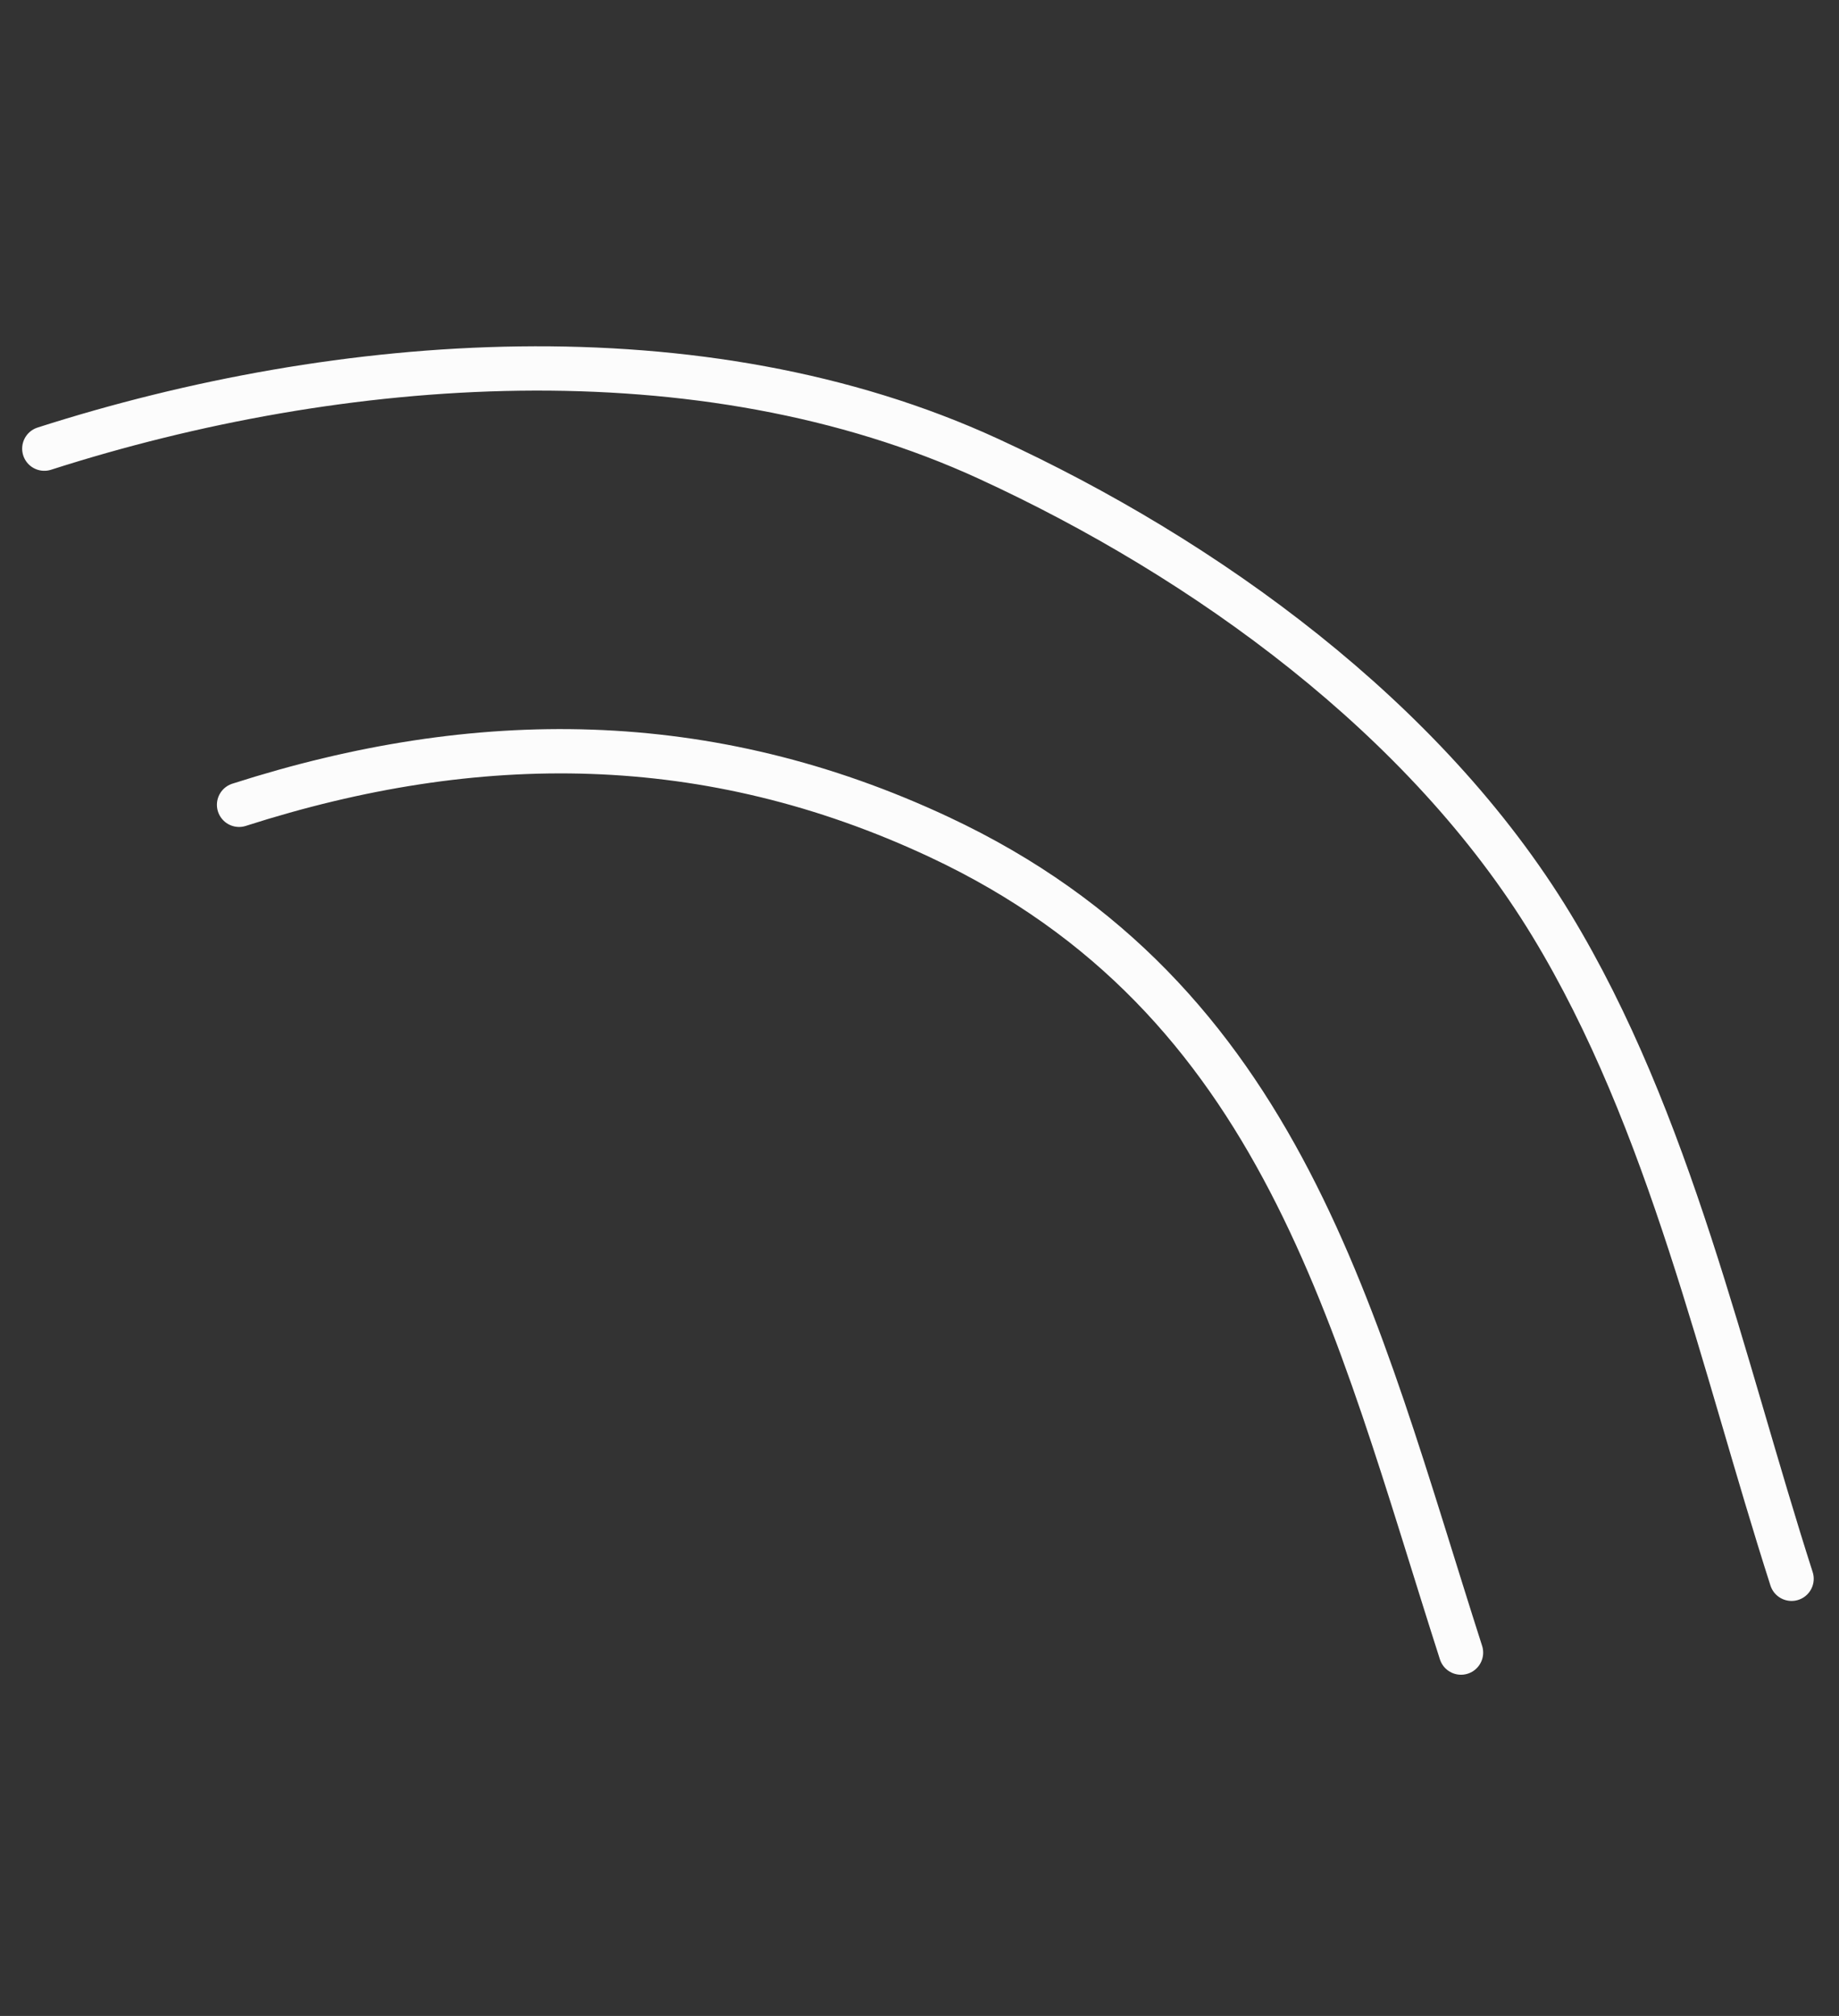 <?xml version="1.0" encoding="UTF-8"?> <svg xmlns="http://www.w3.org/2000/svg" width="83" height="91" viewBox="0 0 83 91" fill="none"><rect x="0" y="0" width="83" height="91" fill="#333333" stroke="none"/><path d="M65.94 74.597C61.145 59.648 57.955 45.075 42.384 37.782C31.962 32.901 21.511 32.889 10.79 36.328" stroke="#FCFCFC" stroke-width="2" stroke-linecap="round" stroke-linejoin="round"></path><path d="M80.859 71.266C77.722 61.482 75.393 50.603 70.022 41.756C64.354 32.42 54.431 25.228 44.621 20.713C31.642 14.74 15.351 15.97 2 20.252" stroke="#FCFCFC" stroke-width="2" stroke-linecap="round" stroke-linejoin="round"></path></svg> 